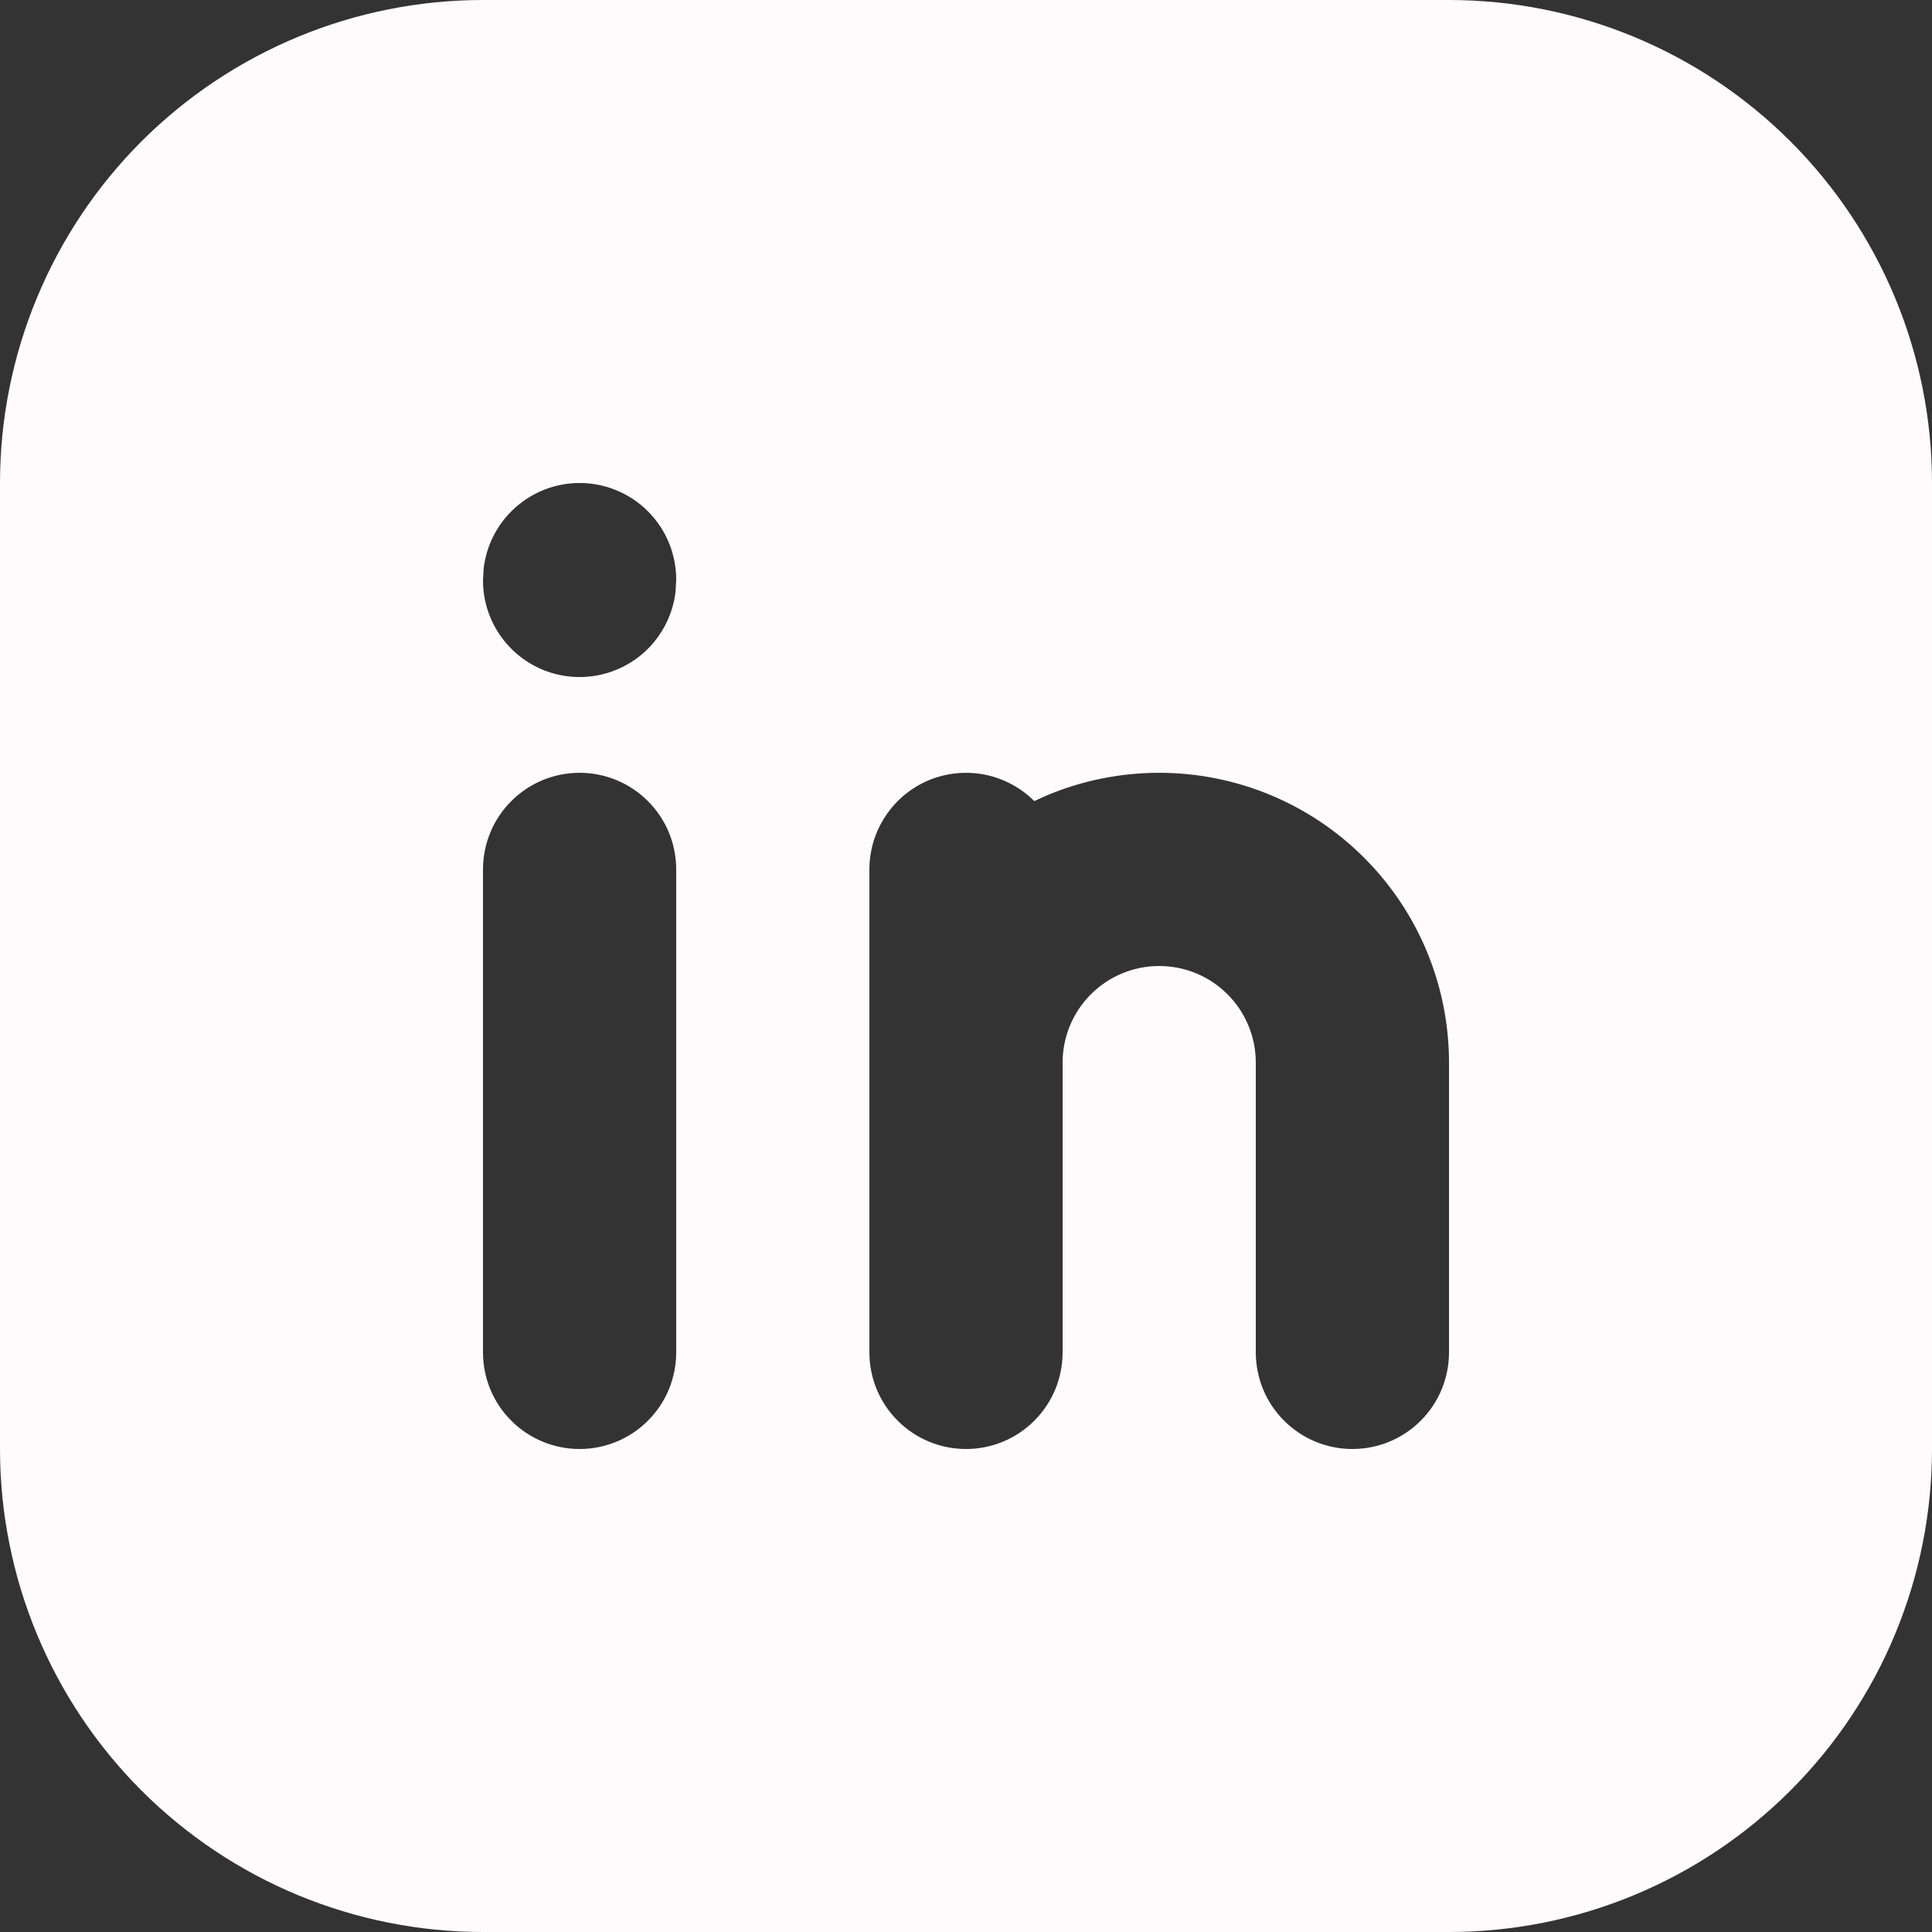 <svg width="20" height="20" viewBox="0 0 20 20" fill="none" xmlns="http://www.w3.org/2000/svg">
<rect x="0" y="0" width="20" height="20" fill="#333333" stroke="none"/>
<path d="M15 0C16.326 0 17.598 0.527 18.535 1.464C19.473 2.402 20 3.674 20 5V15C20 16.326 19.473 17.598 18.535 18.535C17.598 19.473 16.326 20 15 20H5C3.674 20 2.402 19.473 1.464 18.535C0.527 17.598 0 16.326 0 15V5C0 3.674 0.527 2.402 1.464 1.464C2.402 0.527 3.674 0 5 0H15ZM6 8C5.735 8 5.48 8.105 5.293 8.293C5.105 8.48 5 8.735 5 9V14C5 14.265 5.105 14.52 5.293 14.707C5.48 14.895 5.735 15 6 15C6.265 15 6.52 14.895 6.707 14.707C6.895 14.52 7 14.265 7 14V9C7 8.735 6.895 8.48 6.707 8.293C6.52 8.105 6.265 8 6 8ZM12 8C11.599 8 11.202 8.08 10.832 8.236L10.707 8.293C10.567 8.153 10.389 8.058 10.195 8.019C10.001 7.981 9.8 8.001 9.617 8.076C9.435 8.152 9.278 8.28 9.169 8.445C9.059 8.609 9 8.802 9 9V14C9 14.265 9.105 14.52 9.293 14.707C9.48 14.895 9.735 15 10 15C10.265 15 10.52 14.895 10.707 14.707C10.895 14.52 11 14.265 11 14V11C11 10.735 11.105 10.48 11.293 10.293C11.48 10.105 11.735 10 12 10C12.265 10 12.52 10.105 12.707 10.293C12.895 10.48 13 10.735 13 11V14C13 14.265 13.105 14.52 13.293 14.707C13.48 14.895 13.735 15 14 15C14.265 15 14.52 14.895 14.707 14.707C14.895 14.52 15 14.265 15 14V11C15 10.204 14.684 9.441 14.121 8.879C13.559 8.316 12.796 8 12 8ZM6 5C5.755 5 5.519 5.09 5.336 5.253C5.153 5.415 5.036 5.64 5.007 5.883L5 6.01C5 6.265 5.098 6.51 5.273 6.695C5.448 6.881 5.687 6.992 5.941 7.007C6.196 7.022 6.446 6.939 6.642 6.776C6.837 6.612 6.963 6.38 6.993 6.127L7 6C7 5.735 6.895 5.48 6.707 5.293C6.52 5.105 6.265 5 6 5Z" fill="#FFFAFC"/>
</svg>
